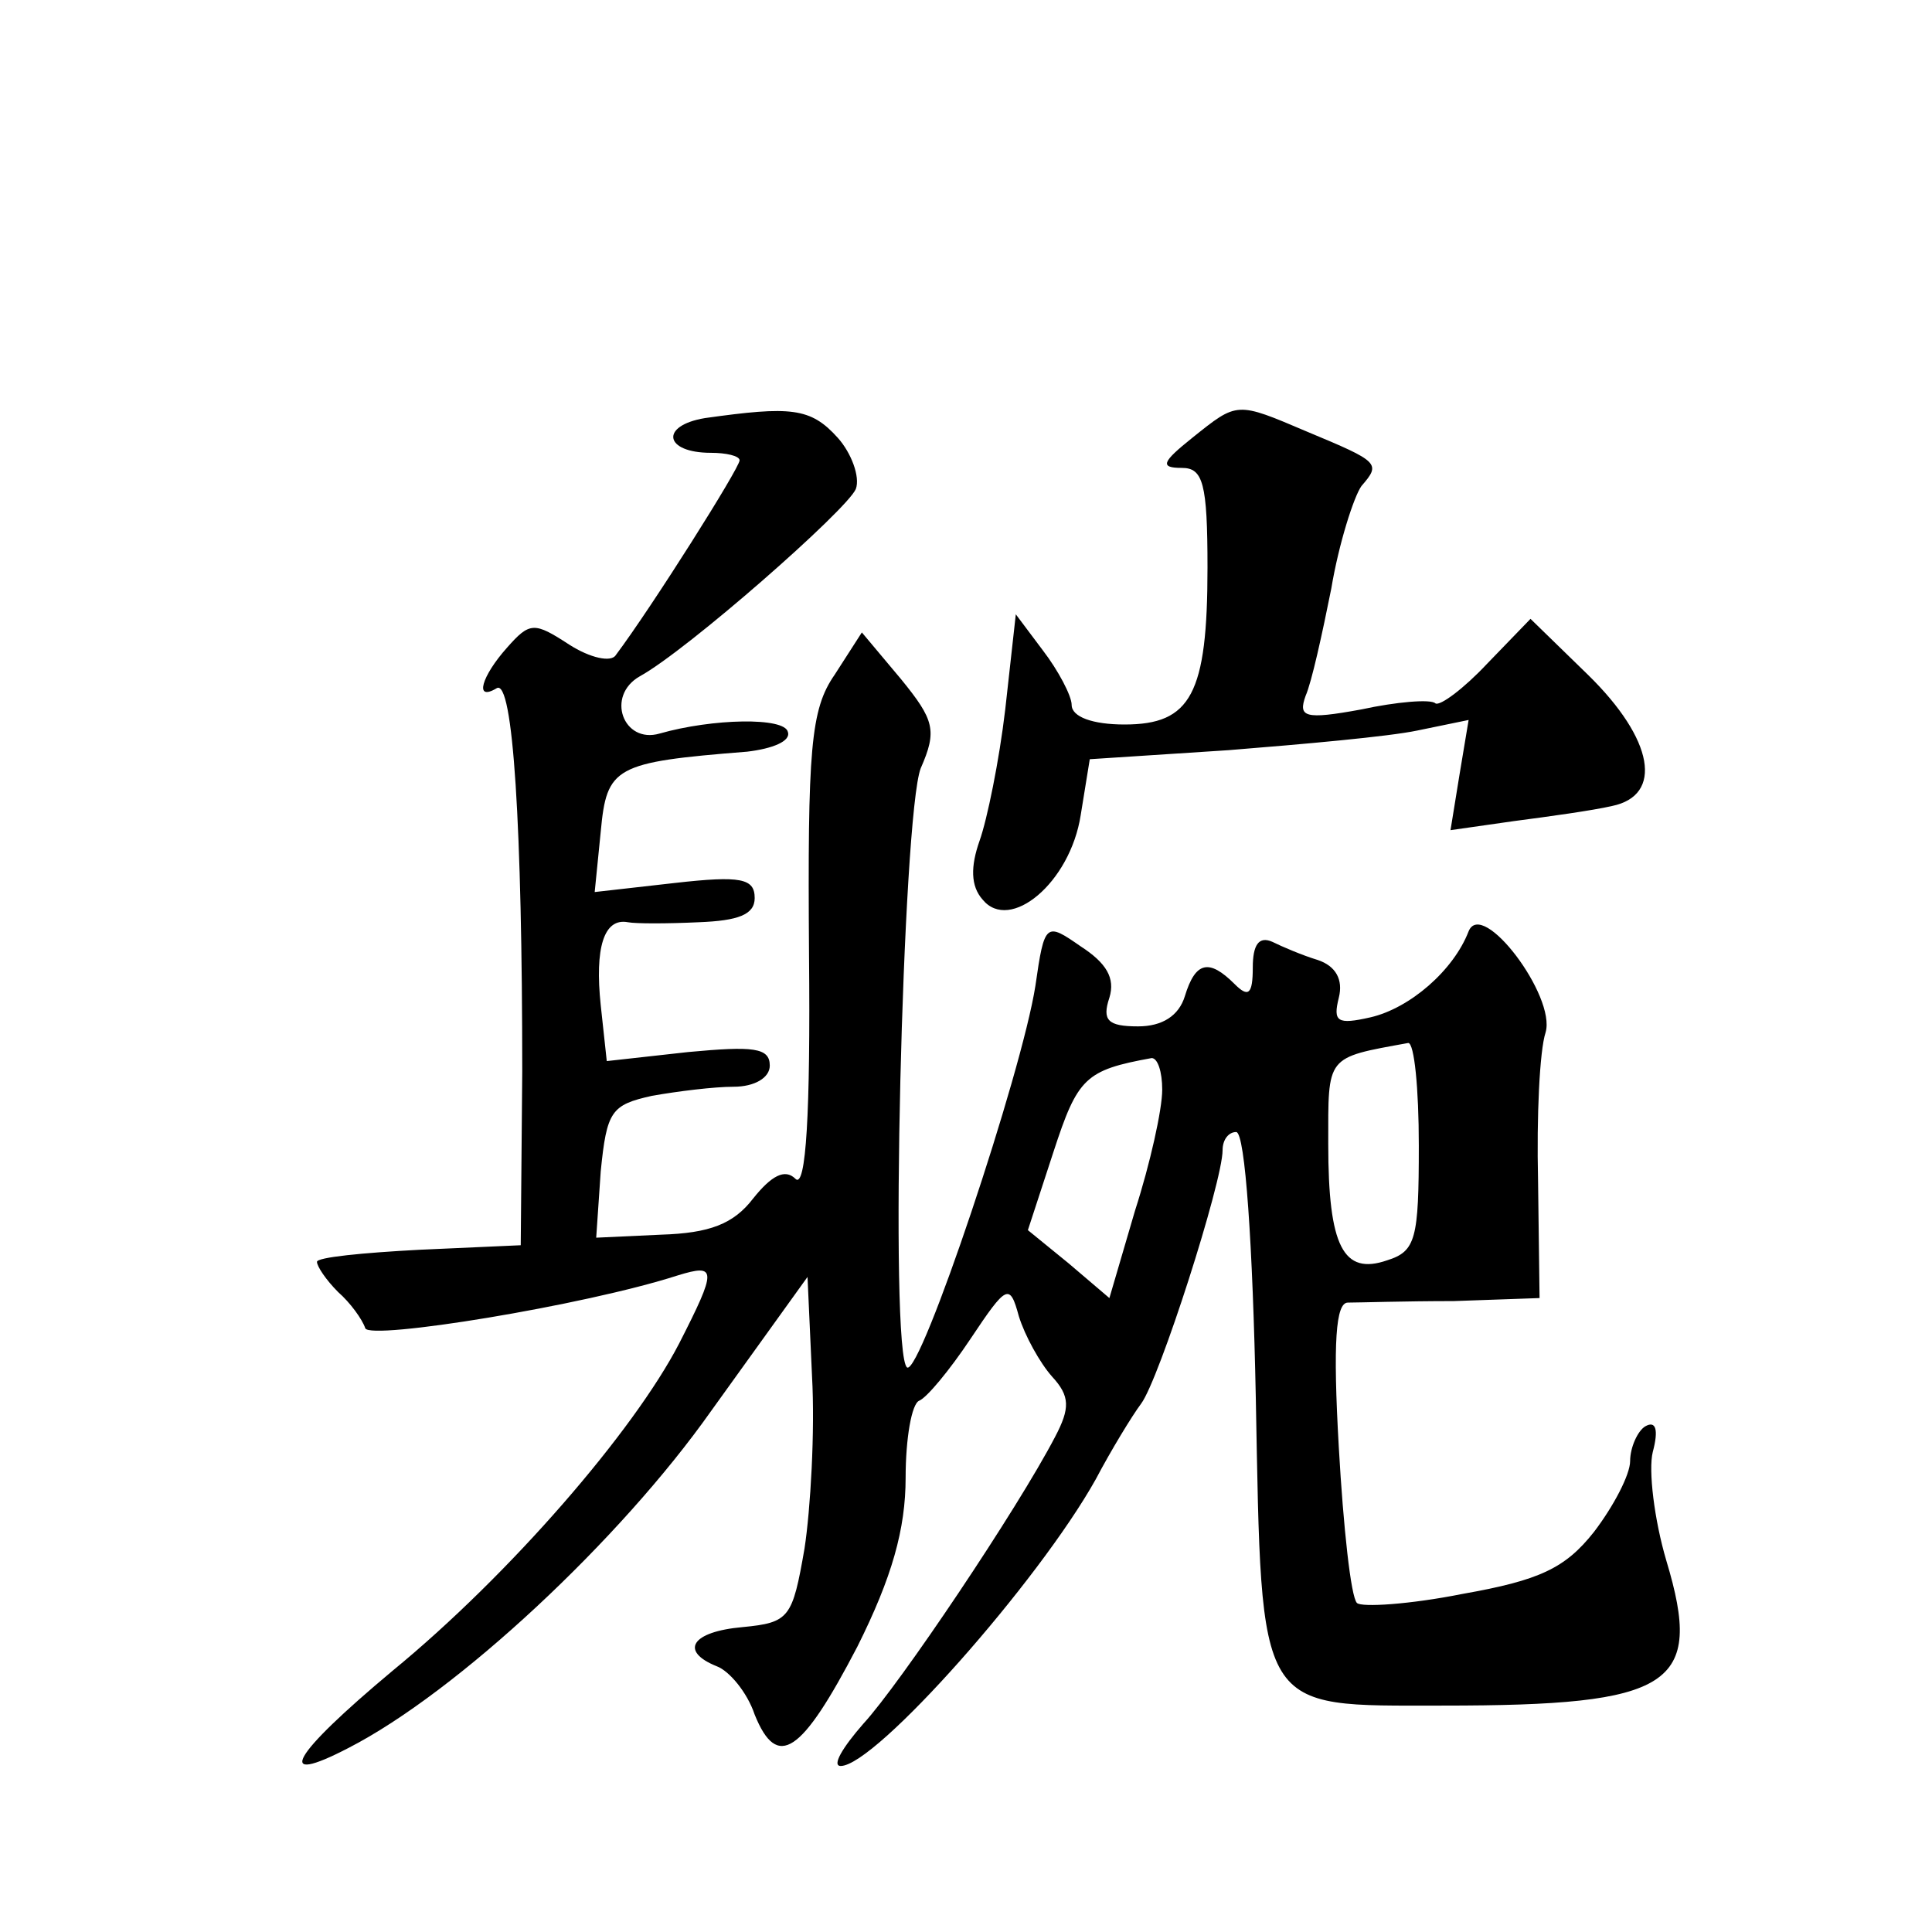 <?xml version="1.0" standalone="no"?>
<!DOCTYPE svg PUBLIC "-//W3C//DTD SVG 20010904//EN"
 "http://www.w3.org/TR/2001/REC-SVG-20010904/DTD/svg10.dtd">
<svg version="1.0" xmlns="http://www.w3.org/2000/svg"
 width="128pt" height="128pt" viewBox="0 0 128 128"
 preserveAspectRatio="xMidYMid meet">
<g transform="translate(0,128) scale(0.1,-0.1)"
fill="#0" stroke="none">
<path d="M467 1003 c-30 -5 -27 -23 4 -23 10 0 19 -2 19 -5 0 -5 -58 -97 -82 -129
-3 -5 -17 -2 -31 7 -23 15 -26 15 -41 -2 -17 -19 -22 -36 -7 -27 11 7 17 -93 17
-254 l-1 -115 -67 -3 c-38 -2 -68 -5 -68 -8 0 -3 6 -12 14 -20 8 -7 16 -18 18 -24
3 -8 145 15 207 35 26 8 26 4 1 -45 -30 -58 -112 -153 -190 -217 -67 -56 -79 -77
-29 -51 72 37 180 138 240 223 l64 89 3 -66 c2 -36 -1 -88 -5 -114 -8 -46 -10 -49
-41 -52 -34 -3 -42 -16 -17 -26 8 -3 20 -17 25 -32 15 -37 31 -26 68 45 23 46 32
78 32 112 0 26 4 49 9 51 5 2 20 20 34 41 24 36 26 37 32 15 4 -13 14 -31 22 -40
12 -13 12 -21 2 -40 -25 -48 -103 -164 -127 -190 -14 -16 -21 -28 -15 -28 23 0
131 122 169 190 10 19 24 42 30 50 12 16 54 147 54 168 0 7 4 12 9 12 6 0 11 -76
13 -176 4 -211 0 -204 124 -204 152 0 173 13 148 96 -8 27 -12 60 -9 72 4 15 2
21 -5 17 -5 -3 -10 -14 -10 -23 0 -9 -11 -30 -24 -47 -19 -24 -36 -32 -87 -41 -35
-7 -67 -9 -70 -6 -4 4 -9 50 -12 103 -4 70 -2 96 6 96 7 0 38 1 70 1 l57 2 -1 78
c-1 42 1 86 5 98 7 24 -42 89 -51 67 -10 -26 -39 -51 -65 -57 -22 -5 -25 -3 -21
13 3 12 -2 21 -14 25 -10 3 -24 9 -30 12 -9 4 -13 -2 -13 -17 0 -18 -3 -20 -12
-11 -17 17 -26 15 -33 -8 -4 -13 -15 -20 -31 -20 -20 0 -24 4 -19 19 4 13 -2 23
-19 34 -23 16 -24 16 -30 -26 -9 -58 -76 -258 -85 -253 -12 8 -3 366 9 397 11 25
9 32 -13 59 l-26 31 -18 -28 c-16 -23 -18 -49 -17 -186 1 -104 -2 -155 -9 -148
-7 7 -16 2 -28 -13 -13 -17 -29 -23 -61 -24 l-43 -2 3 44 c4 40 7 44 34 50 17 3
41 6 54 6 14 0 24 6 24 14 0 12 -11 13 -54 9 l-54 -6 -4 37 c-4 38 2 58 18 55 5
-1 26 -1 47 0 26 1 37 5 37 16 0 13 -9 15 -53 10 l-53 -6 4 40 c4 43 9 46 97 53
17 2 29 7 27 13 -2 10 -50 9 -85 -1 -24 -7 -36 25 -13 38 31 17 137 110 143 124
3 8 -3 24 -12 34 -18 20 -31 21 -88 13z m473 -482 c0 -62 -2 -70 -21 -76 -29 -10
-39 9 -39 77 0 59 -2 57 53 67 4 0 7 -30 7 -68z m-170 37 c0 -13 -8 -49 -18 -80
l-17 -58 -27 23 -27 22 17 52 c16 49 21 54 65 62 4 0 7 -9 7 -21z M790 990 c-20
-16 -22 -20 -7 -20 14 0 17 -10 17 -66 0 -84 -11 -104 -55 -104 -21 0 -35 5 -35
13 0 6 -9 23 -19 36 l-18 24 -7 -63 c-4 -34 -12 -73 -17 -87 -6 -17 -6 -30 2 -39
18 -22 58 11 65 56 l6 37 92 6 c50 4 106 9 125 13 l34 7 -6 -36 -6 -37 42 6 c23
3 52 7 65 10 34 7 28 44 -16 87 l-38 37 -29 -30 c-15 -16 -31 -28 -34 -26 -3 3
-26 1 -49 -4 -38 -7 -42 -5 -37 9 4 9 11 41 17 71 5 30 15 61 20 68 13 15 12 16
-36 36 -47 20 -46 20 -76 -4z"/>
</g>
</svg>
